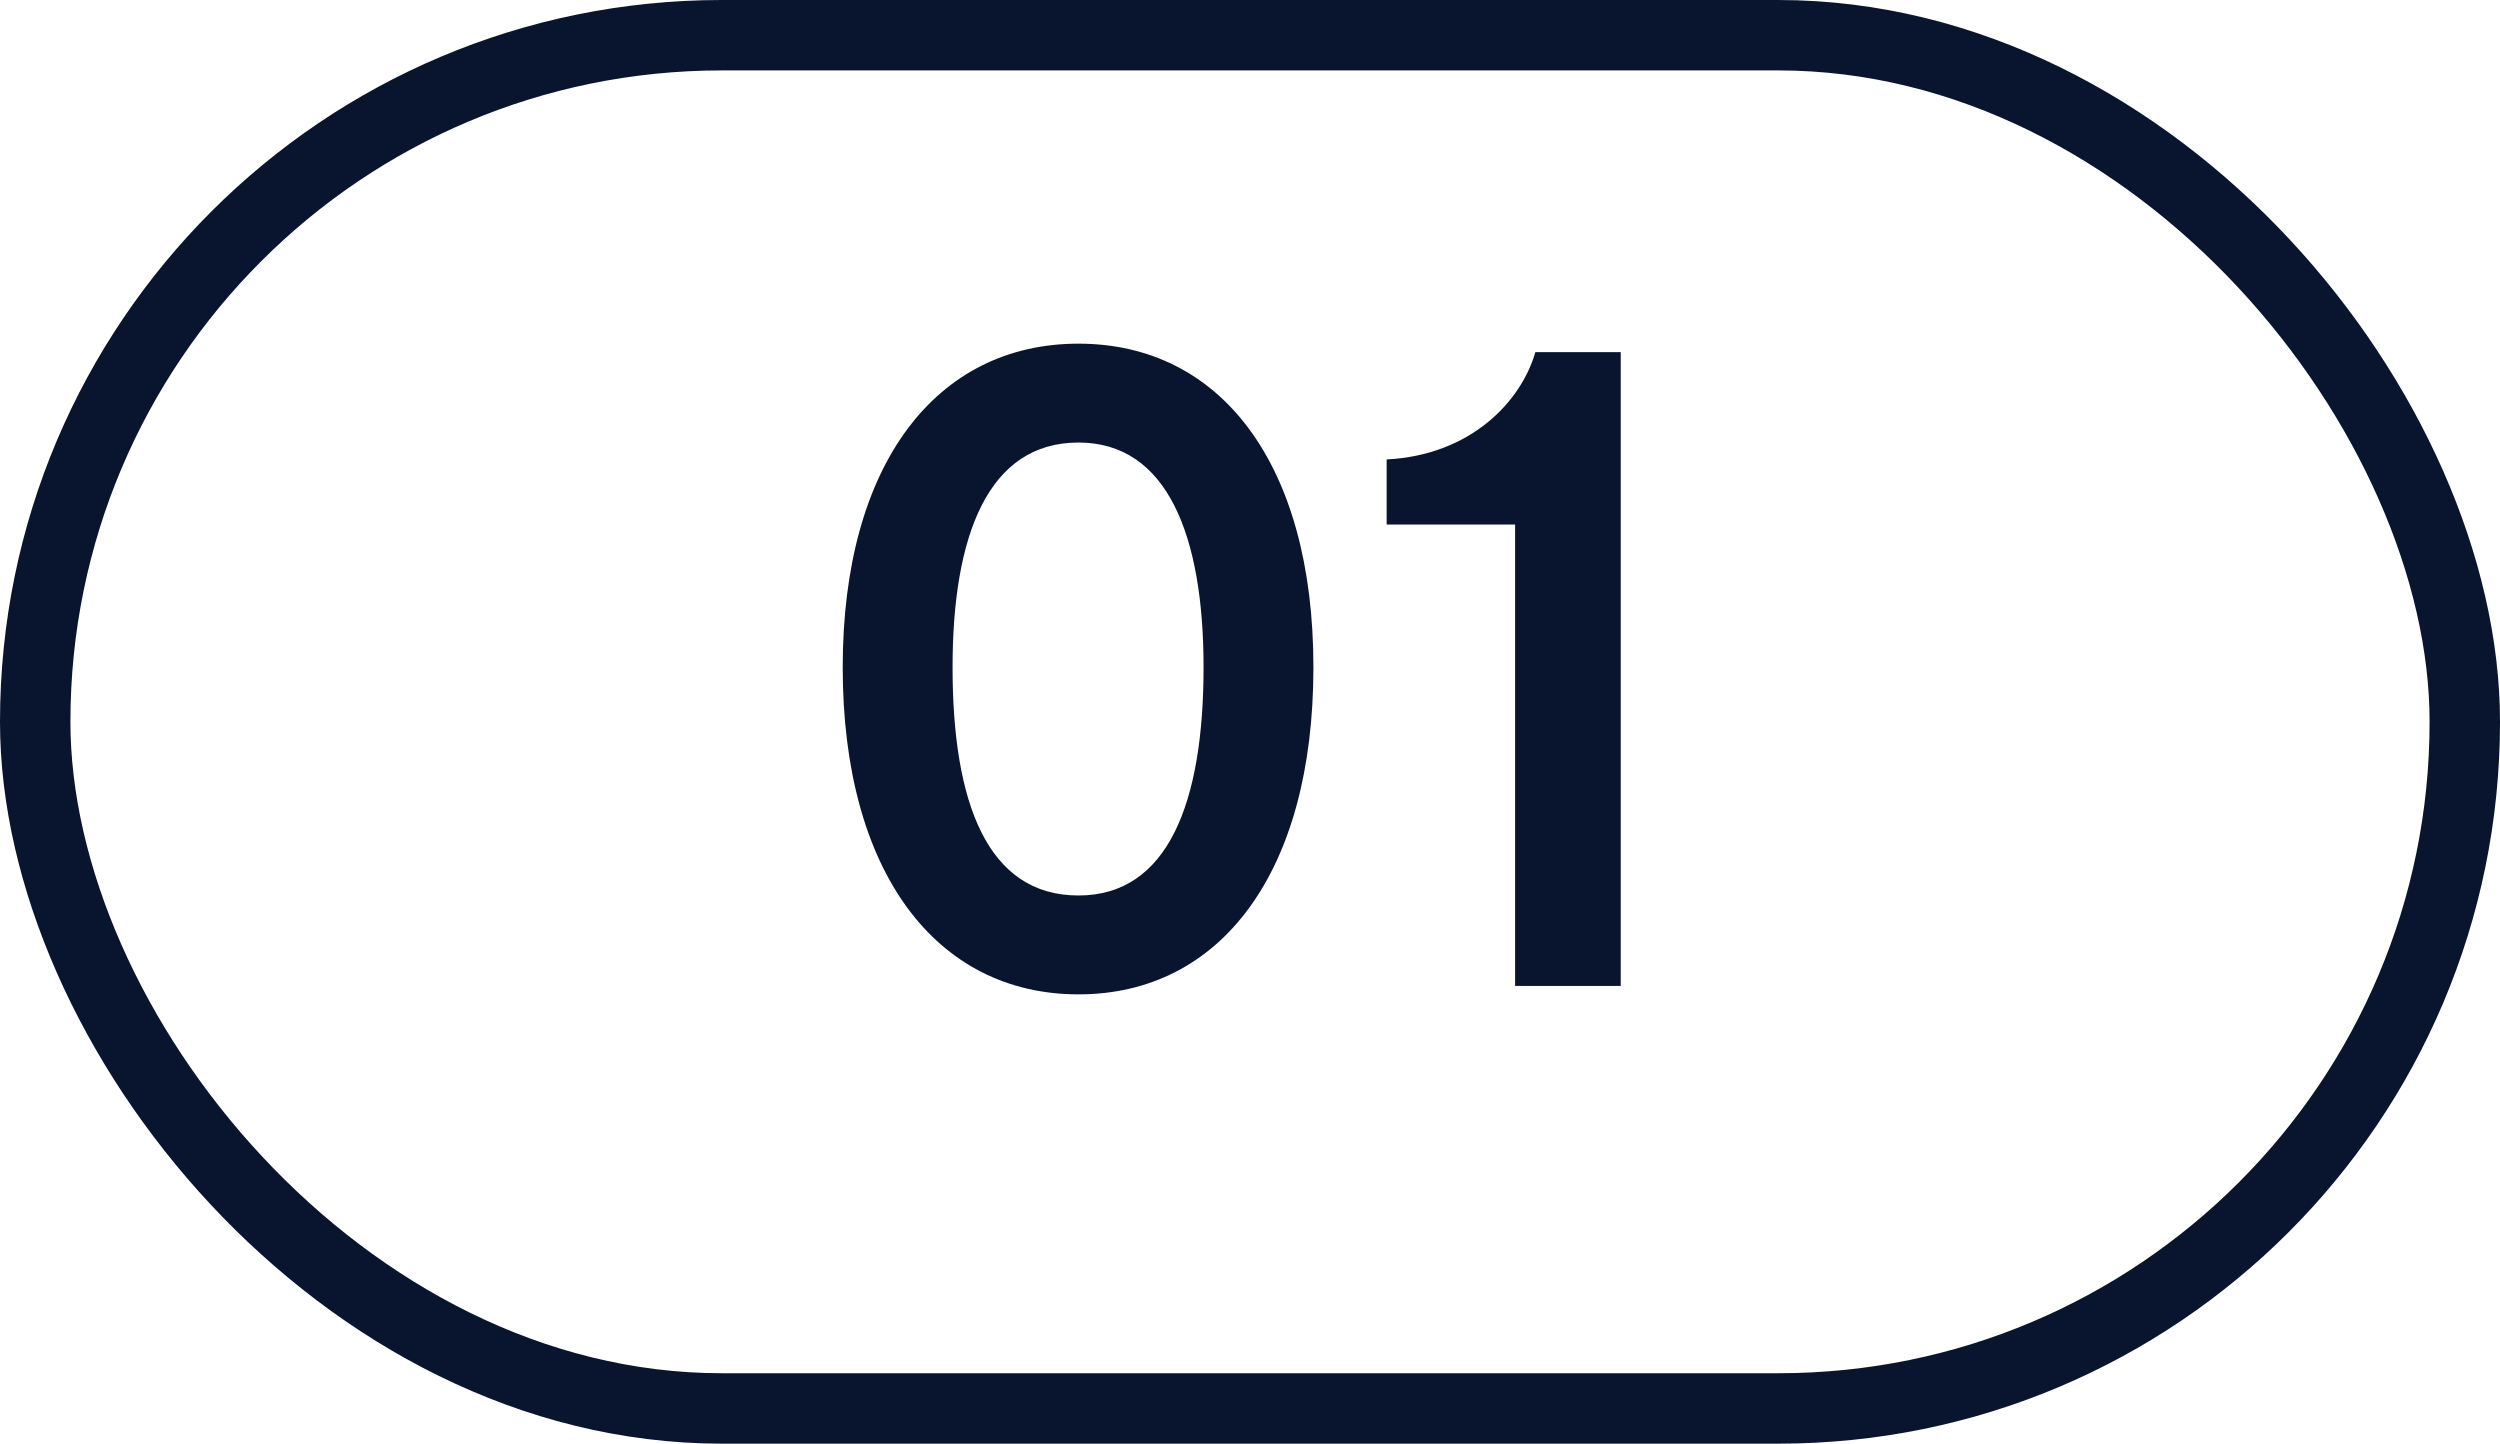 <?xml version="1.0" encoding="UTF-8"?> <svg xmlns="http://www.w3.org/2000/svg" width="71" height="41" viewBox="0 0 71 41" fill="none"> <path d="M37.301 18.952C37.301 13.168 34.661 9.76 30.629 9.76C26.597 9.76 23.933 13.168 23.933 18.952C23.933 24.784 26.597 28.24 30.629 28.24C34.661 28.24 37.301 24.784 37.301 18.952ZM30.629 25.432C28.037 25.432 27.053 22.792 27.053 18.952C27.053 15.208 28.061 12.568 30.629 12.568C33.149 12.568 34.181 15.208 34.181 18.952C34.181 22.792 33.173 25.432 30.629 25.432ZM43.029 28H46.029V10H43.605C43.197 11.416 41.757 12.928 39.381 13.048V14.896H43.029V28Z" fill="#09152F"></path> <rect x="1" y="1" width="69" height="39" rx="19.5" stroke="#09152F" stroke-width="2"></rect> </svg> 
